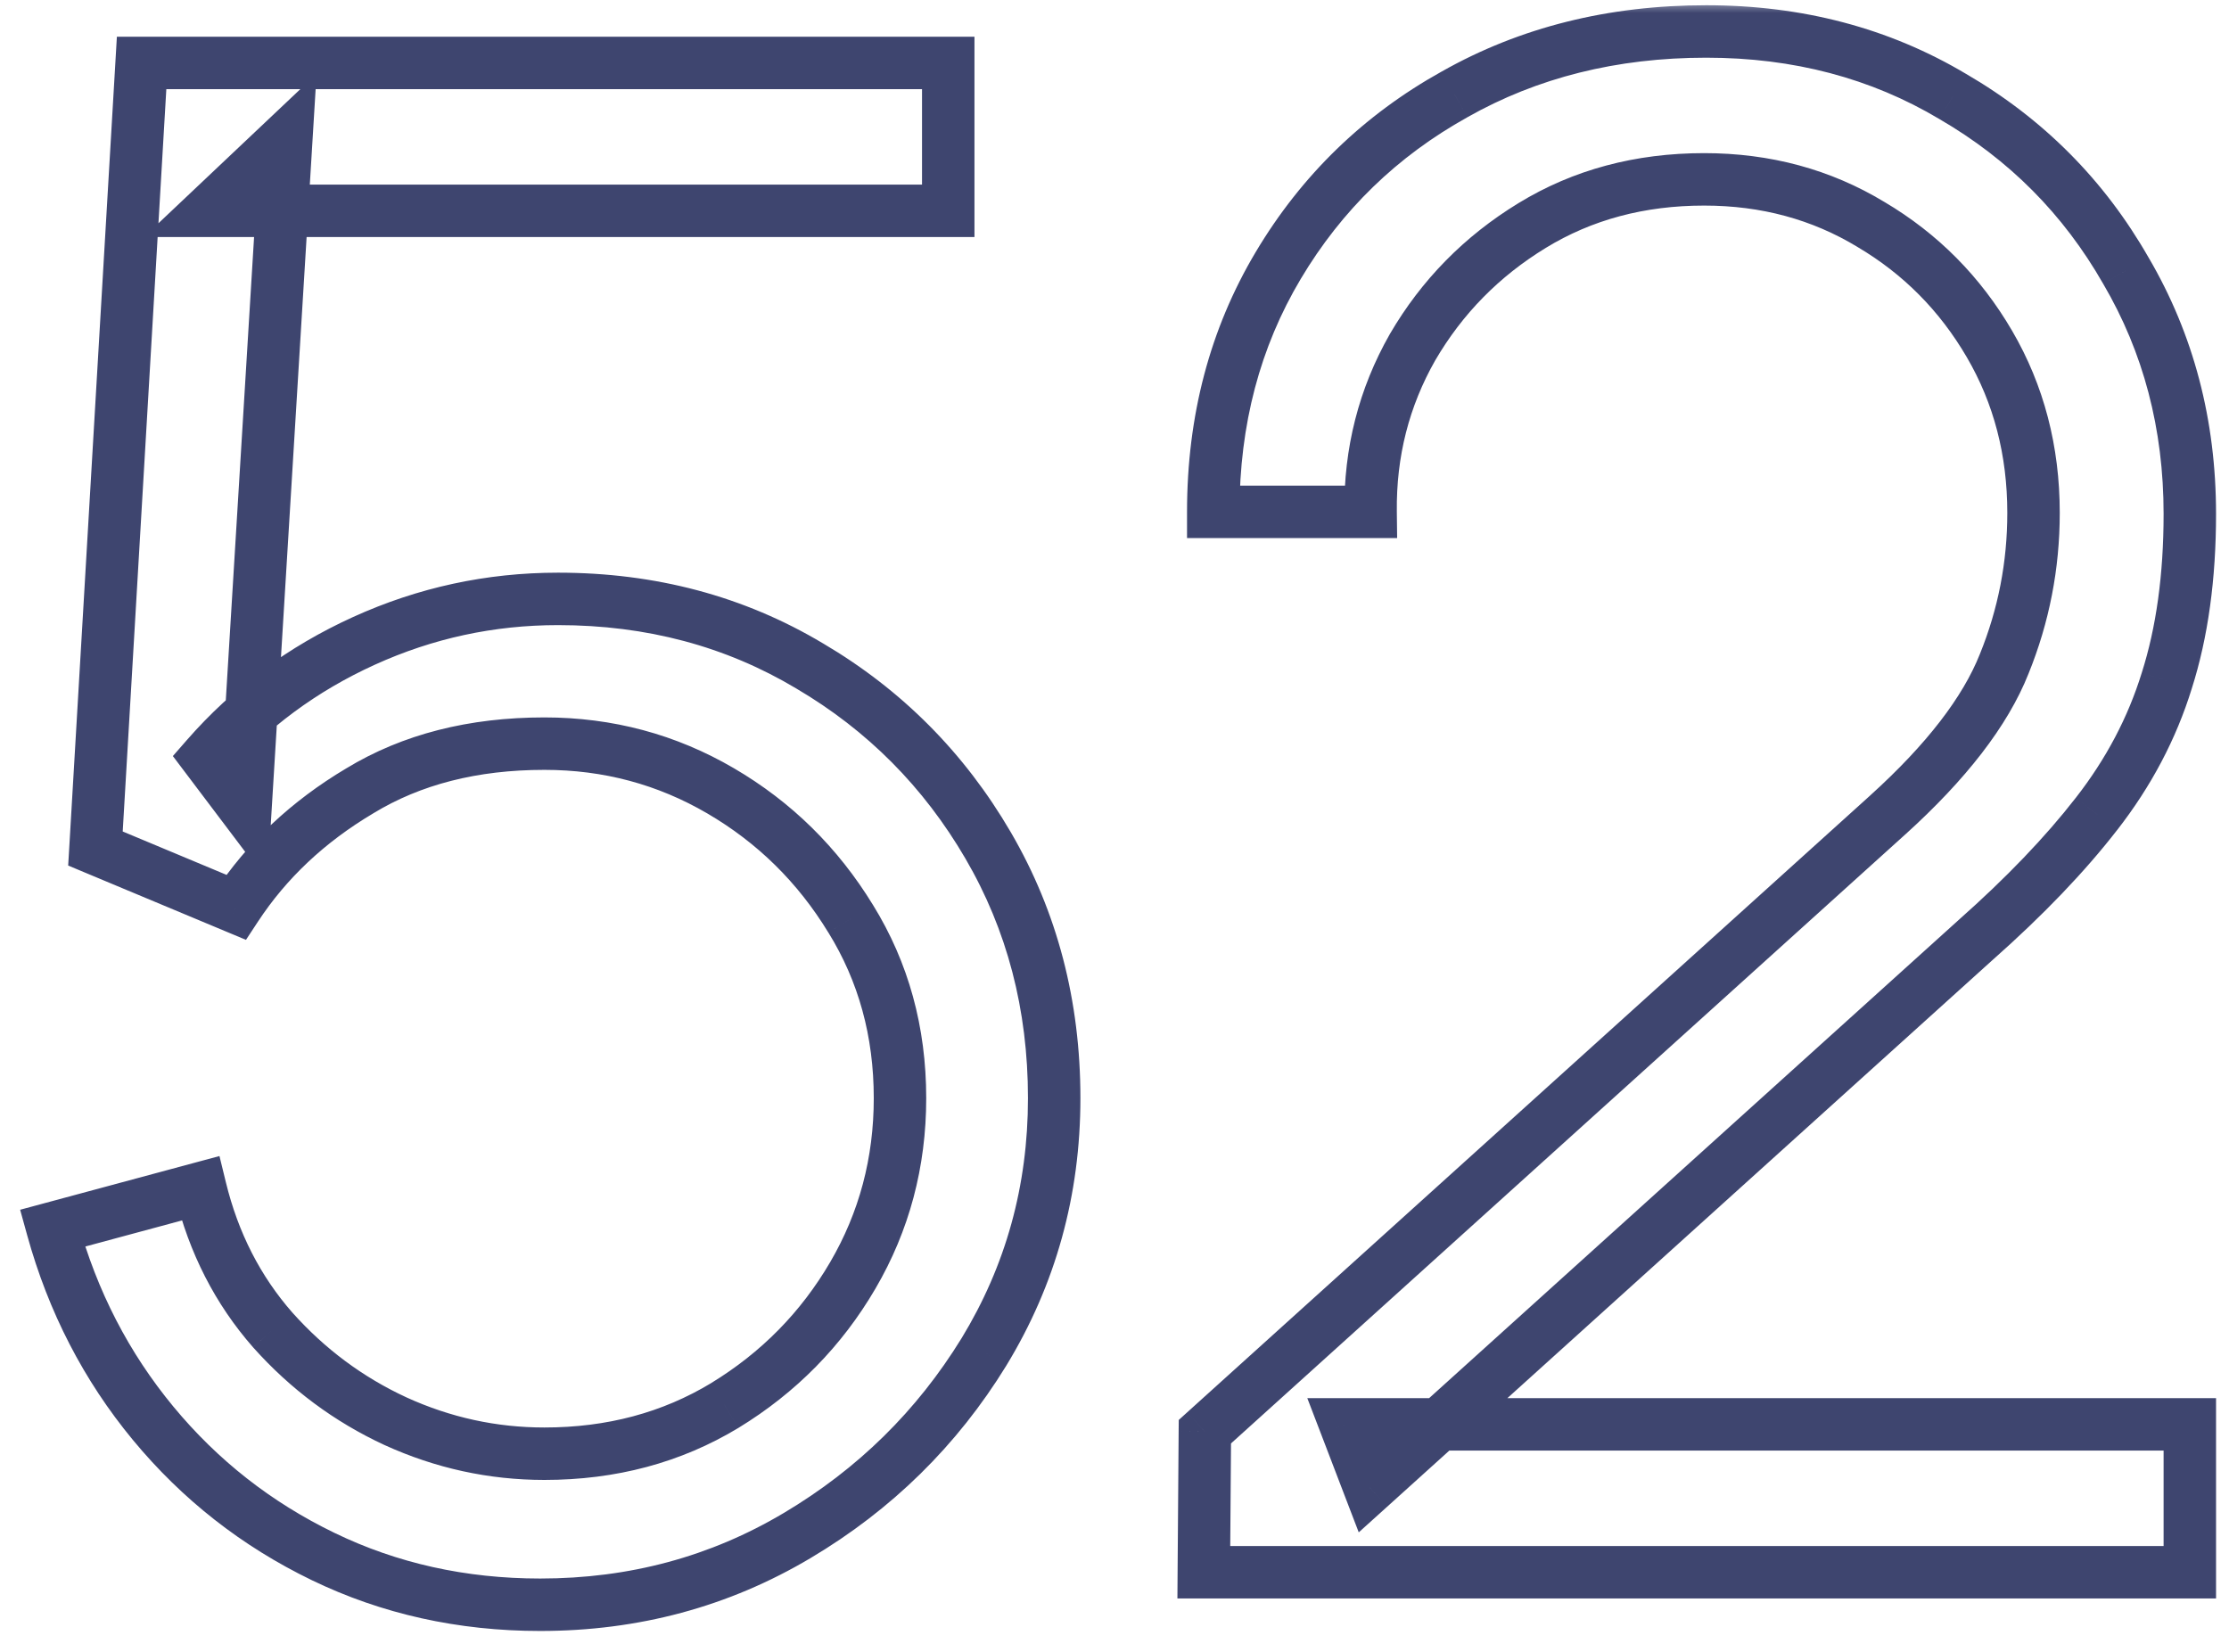 <?xml version="1.0" encoding="UTF-8"?> <svg xmlns="http://www.w3.org/2000/svg" width="85" height="63" viewBox="0 0 85 63" fill="none"><mask id="path-1-outside-1_5192_236" maskUnits="userSpaceOnUse" x="0" y="0" width="85" height="63" fill="black"><rect fill="white" width="85" height="63"></rect><path d="M20.6 61.2C17.613 61.2 14.853 60.587 12.32 59.36C9.787 58.133 7.627 56.44 5.84 54.28C4.053 52.12 2.773 49.64 2 46.84L7.64 45.32C8.147 47.4 9.067 49.2 10.4 50.72C11.733 52.213 13.293 53.373 15.08 54.2C16.893 55.027 18.787 55.44 20.76 55.44C23.32 55.44 25.613 54.827 27.64 53.6C29.693 52.347 31.32 50.693 32.52 48.64C33.72 46.587 34.32 44.333 34.32 41.88C34.32 39.347 33.693 37.067 32.44 35.04C31.187 32.987 29.533 31.36 27.48 30.16C25.427 28.96 23.187 28.36 20.76 28.36C18.04 28.36 15.693 28.96 13.72 30.16C11.747 31.333 10.173 32.813 9 34.6L3.64 32.36L5.4 2.4H36.16V8.04H8L10.92 5.28L9.36 30.84L7.88 28.88C9.533 26.987 11.533 25.507 13.88 24.44C16.227 23.373 18.693 22.84 21.28 22.84C24.827 22.84 28.027 23.693 30.88 25.4C33.733 27.08 36 29.36 37.68 32.24C39.36 35.12 40.2 38.333 40.2 41.88C40.2 45.4 39.307 48.627 37.52 51.56C35.733 54.467 33.36 56.8 30.4 58.56C27.44 60.32 24.173 61.2 20.6 61.2ZM45.906 59.96L45.946 54.6L71.986 31.08C74.226 29.053 75.706 27.133 76.426 25.32C77.173 23.48 77.546 21.56 77.546 19.56C77.546 17.187 76.986 15.04 75.866 13.12C74.746 11.2 73.24 9.68 71.346 8.56C69.453 7.413 67.333 6.84 64.986 6.84C62.533 6.84 60.346 7.427 58.426 8.6C56.506 9.773 54.986 11.32 53.866 13.24C52.773 15.16 52.24 17.253 52.266 19.52H46.266C46.266 16.027 47.093 12.893 48.746 10.12C50.4 7.347 52.64 5.173 55.466 3.6C58.293 2 61.493 1.2 65.066 1.2C68.56 1.2 71.693 2.027 74.466 3.68C77.266 5.307 79.466 7.52 81.066 10.32C82.693 13.093 83.506 16.187 83.506 19.6C83.506 22 83.213 24.12 82.626 25.96C82.066 27.773 81.173 29.467 79.946 31.04C78.746 32.587 77.213 34.187 75.346 35.84L52.226 56.72L51.306 54.32H83.506V59.96H45.906Z"></path></mask><path d="M5.84 54.28L6.611 53.643L5.84 54.28ZM2 46.84L1.74 45.874L0.768 46.136L1.036 47.106L2 46.84ZM7.64 45.32L8.612 45.083L8.369 44.088L7.38 44.354L7.64 45.32ZM10.4 50.72L9.648 51.38L9.654 51.386L10.4 50.72ZM15.08 54.2L14.66 55.108L14.665 55.11L15.08 54.2ZM27.64 53.6L28.158 54.456L28.161 54.454L27.64 53.6ZM32.52 48.64L33.383 49.145L32.52 48.64ZM32.44 35.04L31.586 35.561L31.59 35.566L32.44 35.04ZM27.48 30.16L27.985 29.297L27.48 30.16ZM13.72 30.16L14.231 31.02L14.24 31.014L13.72 30.16ZM9 34.6L8.614 35.523L9.38 35.843L9.836 35.149L9 34.6ZM3.64 32.36L2.642 32.301L2.6 33.009L3.254 33.283L3.64 32.36ZM5.4 2.4V1.4H4.457L4.402 2.341L5.4 2.4ZM36.16 2.4H37.16V1.4H36.16V2.4ZM36.16 8.04V9.04H37.16V8.04H36.16ZM8 8.04L7.313 7.313L5.486 9.04H8V8.04ZM10.92 5.28L11.918 5.341L12.072 2.815L10.233 4.553L10.92 5.28ZM9.36 30.84L8.562 31.443L10.193 33.603L10.358 30.901L9.36 30.84ZM7.88 28.88L7.127 28.222L6.592 28.834L7.082 29.483L7.88 28.88ZM13.88 24.44L13.466 23.53H13.466L13.88 24.44ZM30.88 25.4L30.367 26.258L30.373 26.262L30.88 25.4ZM37.68 32.24L36.816 32.744L37.68 32.24ZM37.52 51.56L38.372 52.084L38.374 52.08L37.52 51.56ZM20.6 60.2C17.755 60.2 15.145 59.617 12.756 58.46L11.884 60.26C14.562 61.556 17.472 62.2 20.6 62.2V60.2ZM12.756 58.46C10.351 57.296 8.305 55.692 6.611 53.643L5.069 54.917C6.948 57.188 9.222 58.971 11.884 60.26L12.756 58.46ZM6.611 53.643C4.917 51.595 3.701 49.243 2.964 46.574L1.036 47.106C1.846 50.037 3.19 52.645 5.069 54.917L6.611 53.643ZM2.26 47.806L7.9 46.285L7.38 44.354L1.74 45.874L2.26 47.806ZM6.668 45.557C7.211 47.784 8.202 49.731 9.648 51.379L11.152 50.061C9.931 48.669 9.082 47.016 8.612 45.083L6.668 45.557ZM9.654 51.386C11.077 52.98 12.747 54.222 14.66 55.108L15.5 53.292C13.839 52.524 12.39 51.447 11.146 50.054L9.654 51.386ZM14.665 55.11C16.607 55.995 18.642 56.44 20.76 56.44V54.44C18.931 54.44 17.179 54.058 15.495 53.29L14.665 55.11ZM20.76 56.44C23.487 56.44 25.962 55.784 28.158 54.456L27.122 52.745C25.264 53.869 23.153 54.44 20.76 54.44V56.44ZM28.161 54.454C30.354 53.115 32.099 51.343 33.383 49.145L31.657 48.135C30.541 50.044 29.033 51.578 27.119 52.746L28.161 54.454ZM33.383 49.145C34.676 46.933 35.32 44.505 35.32 41.88H33.32C33.32 44.162 32.764 46.24 31.657 48.135L33.383 49.145ZM35.32 41.88C35.32 39.173 34.648 36.709 33.291 34.514L31.59 35.566C32.739 37.425 33.32 39.52 33.32 41.88H35.32ZM33.294 34.519C31.955 32.326 30.183 30.581 27.985 29.297L26.975 31.023C28.884 32.139 30.418 33.647 31.586 35.561L33.294 34.519ZM27.985 29.297C25.775 28.005 23.36 27.36 20.76 27.36V29.36C23.013 29.36 25.078 29.915 26.975 31.023L27.985 29.297ZM20.76 27.36C17.89 27.36 15.356 27.995 13.2 29.306L14.24 31.014C16.03 29.925 18.19 29.36 20.76 29.36V27.36ZM13.209 29.3C11.115 30.546 9.427 32.128 8.164 34.051L9.836 35.149C10.92 33.498 12.378 32.121 14.231 31.02L13.209 29.3ZM9.386 33.677L4.026 31.437L3.254 33.283L8.614 35.523L9.386 33.677ZM4.638 32.419L6.398 2.459L4.402 2.341L2.642 32.301L4.638 32.419ZM5.4 3.4H36.16V1.4H5.4V3.4ZM35.16 2.4V8.04H37.16V2.4H35.16ZM36.16 7.04H8V9.04H36.16V7.04ZM8.687 8.767L11.607 6.007L10.233 4.553L7.313 7.313L8.687 8.767ZM9.922 5.219L8.362 30.779L10.358 30.901L11.918 5.341L9.922 5.219ZM10.158 30.237L8.678 28.277L7.082 29.483L8.562 31.443L10.158 30.237ZM8.633 29.538C10.19 27.755 12.074 26.36 14.294 25.35L13.466 23.53C10.993 24.654 8.876 26.219 7.127 28.222L8.633 29.538ZM14.294 25.35C16.51 24.343 18.836 23.84 21.28 23.84V21.84C18.551 21.84 15.943 22.404 13.466 23.53L14.294 25.35ZM21.28 23.84C24.658 23.84 27.679 24.651 30.367 26.258L31.393 24.542C28.374 22.736 24.995 21.84 21.28 21.84V23.84ZM30.373 26.262C33.077 27.854 35.222 30.011 36.816 32.744L38.544 31.736C36.778 28.709 34.389 26.306 31.387 24.538L30.373 26.262ZM36.816 32.744C38.401 35.461 39.2 38.499 39.2 41.88H41.2C41.2 38.168 40.319 34.779 38.544 31.736L36.816 32.744ZM39.2 41.88C39.2 45.221 38.355 48.267 36.666 51.04L38.374 52.08C40.259 48.986 41.2 45.579 41.2 41.88H39.2ZM36.668 51.036C34.967 53.804 32.711 56.022 29.889 57.7L30.911 59.419C34.009 57.578 36.5 55.13 38.372 52.084L36.668 51.036ZM29.889 57.7C27.09 59.365 24 60.2 20.6 60.2V62.2C24.346 62.2 27.791 61.275 30.911 59.419L29.889 57.7ZM45.906 59.96L44.906 59.953L44.899 60.96H45.906V59.96ZM45.946 54.6L45.276 53.858L44.95 54.153L44.946 54.593L45.946 54.6ZM71.986 31.08L72.656 31.822L72.657 31.822L71.986 31.08ZM76.426 25.32L75.5 24.944L75.497 24.951L76.426 25.32ZM71.346 8.56L70.828 9.415L70.837 9.421L71.346 8.56ZM53.866 13.24L53.002 12.736L52.997 12.745L53.866 13.24ZM52.266 19.52V20.52H53.278L53.266 19.508L52.266 19.52ZM46.266 19.52H45.266V20.52H46.266V19.52ZM48.746 10.12L47.887 9.608L48.746 10.12ZM55.466 3.6L55.953 4.474L55.959 4.47L55.466 3.6ZM74.466 3.68L73.954 4.539L73.964 4.545L74.466 3.68ZM81.066 10.32L80.198 10.816L80.204 10.826L81.066 10.32ZM82.626 25.96L81.674 25.656L81.671 25.665L82.626 25.96ZM79.946 31.04L79.158 30.425L79.156 30.427L79.946 31.04ZM75.346 35.84L74.683 35.091L74.676 35.098L75.346 35.84ZM52.226 56.72L51.292 57.078L51.814 58.439L52.897 57.462L52.226 56.72ZM51.306 54.32V53.32H49.852L50.373 54.678L51.306 54.32ZM83.506 54.32H84.506V53.32H83.506V54.32ZM83.506 59.96V60.96H84.506V59.96H83.506ZM46.906 59.968L46.946 54.608L44.946 54.593L44.906 59.953L46.906 59.968ZM46.617 55.342L72.656 31.822L71.316 30.338L45.276 53.858L46.617 55.342ZM72.657 31.822C74.954 29.743 76.557 27.701 77.356 25.689L75.497 24.951C74.856 26.565 73.498 28.364 71.315 30.338L72.657 31.822ZM77.353 25.696C78.148 23.736 78.546 21.688 78.546 19.56H76.546C76.546 21.432 76.198 23.224 75.5 24.944L77.353 25.696ZM78.546 19.56C78.546 17.022 77.945 14.7 76.73 12.616L75.002 13.624C76.027 15.38 76.546 17.351 76.546 19.56H78.546ZM76.73 12.616C75.525 10.55 73.897 8.907 71.855 7.699L70.837 9.421C72.582 10.453 73.967 11.85 75.002 13.624L76.73 12.616ZM71.864 7.705C69.805 6.458 67.504 5.84 64.986 5.84V7.84C67.162 7.84 69.101 8.369 70.828 9.415L71.864 7.705ZM64.986 5.84C62.366 5.84 59.996 6.469 57.905 7.747L58.948 9.453C60.697 8.384 62.7 7.84 64.986 7.84V5.84ZM57.905 7.747C55.845 9.005 54.207 10.671 53.002 12.736L54.73 13.744C55.766 11.969 57.167 10.541 58.948 9.453L57.905 7.747ZM52.997 12.745C51.814 14.824 51.238 17.092 51.266 19.532L53.266 19.508C53.242 17.414 53.732 15.496 54.735 13.735L52.997 12.745ZM52.266 18.52H46.266V20.52H52.266V18.52ZM47.266 19.52C47.266 16.192 48.052 13.238 49.605 10.632L47.887 9.608C46.134 12.549 45.266 15.862 45.266 19.52H47.266ZM49.605 10.632C51.168 8.01 53.279 5.962 55.953 4.474L54.98 2.726C52 4.385 49.631 6.683 47.887 9.608L49.605 10.632ZM55.959 4.47C58.621 2.964 61.648 2.2 65.066 2.2V0.2C61.338 0.2 57.965 1.036 54.974 2.73L55.959 4.47ZM65.066 2.2C68.395 2.2 71.348 2.985 73.954 4.539L74.978 2.821C72.037 1.068 68.725 0.2 65.066 0.2V2.2ZM73.964 4.545C76.612 6.083 78.686 8.17 80.198 10.816L81.934 9.824C80.247 6.87 77.92 4.53 74.969 2.815L73.964 4.545ZM80.204 10.826C81.735 13.436 82.506 16.353 82.506 19.6H84.506C84.506 16.02 83.651 12.75 81.929 9.814L80.204 10.826ZM82.506 19.6C82.506 21.921 82.222 23.935 81.674 25.656L83.579 26.264C84.204 24.305 84.506 22.079 84.506 19.6H82.506ZM81.671 25.665C81.148 27.357 80.314 28.942 79.158 30.425L80.735 31.655C82.032 29.991 82.984 28.19 83.582 26.255L81.671 25.665ZM79.156 30.427C78.003 31.913 76.515 33.469 74.683 35.091L76.009 36.589C77.91 34.905 79.49 33.26 80.736 31.653L79.156 30.427ZM74.676 35.098L51.556 55.978L52.897 57.462L76.016 36.582L74.676 35.098ZM53.16 56.362L52.24 53.962L50.373 54.678L51.292 57.078L53.16 56.362ZM51.306 55.32H83.506V53.32H51.306V55.32ZM82.506 54.32V59.96H84.506V54.32H82.506ZM83.506 58.96H45.906V60.96H83.506V58.96Z" fill="#3E456F" mask="url(#path-1-outside-1_5192_236)"></path></svg> 